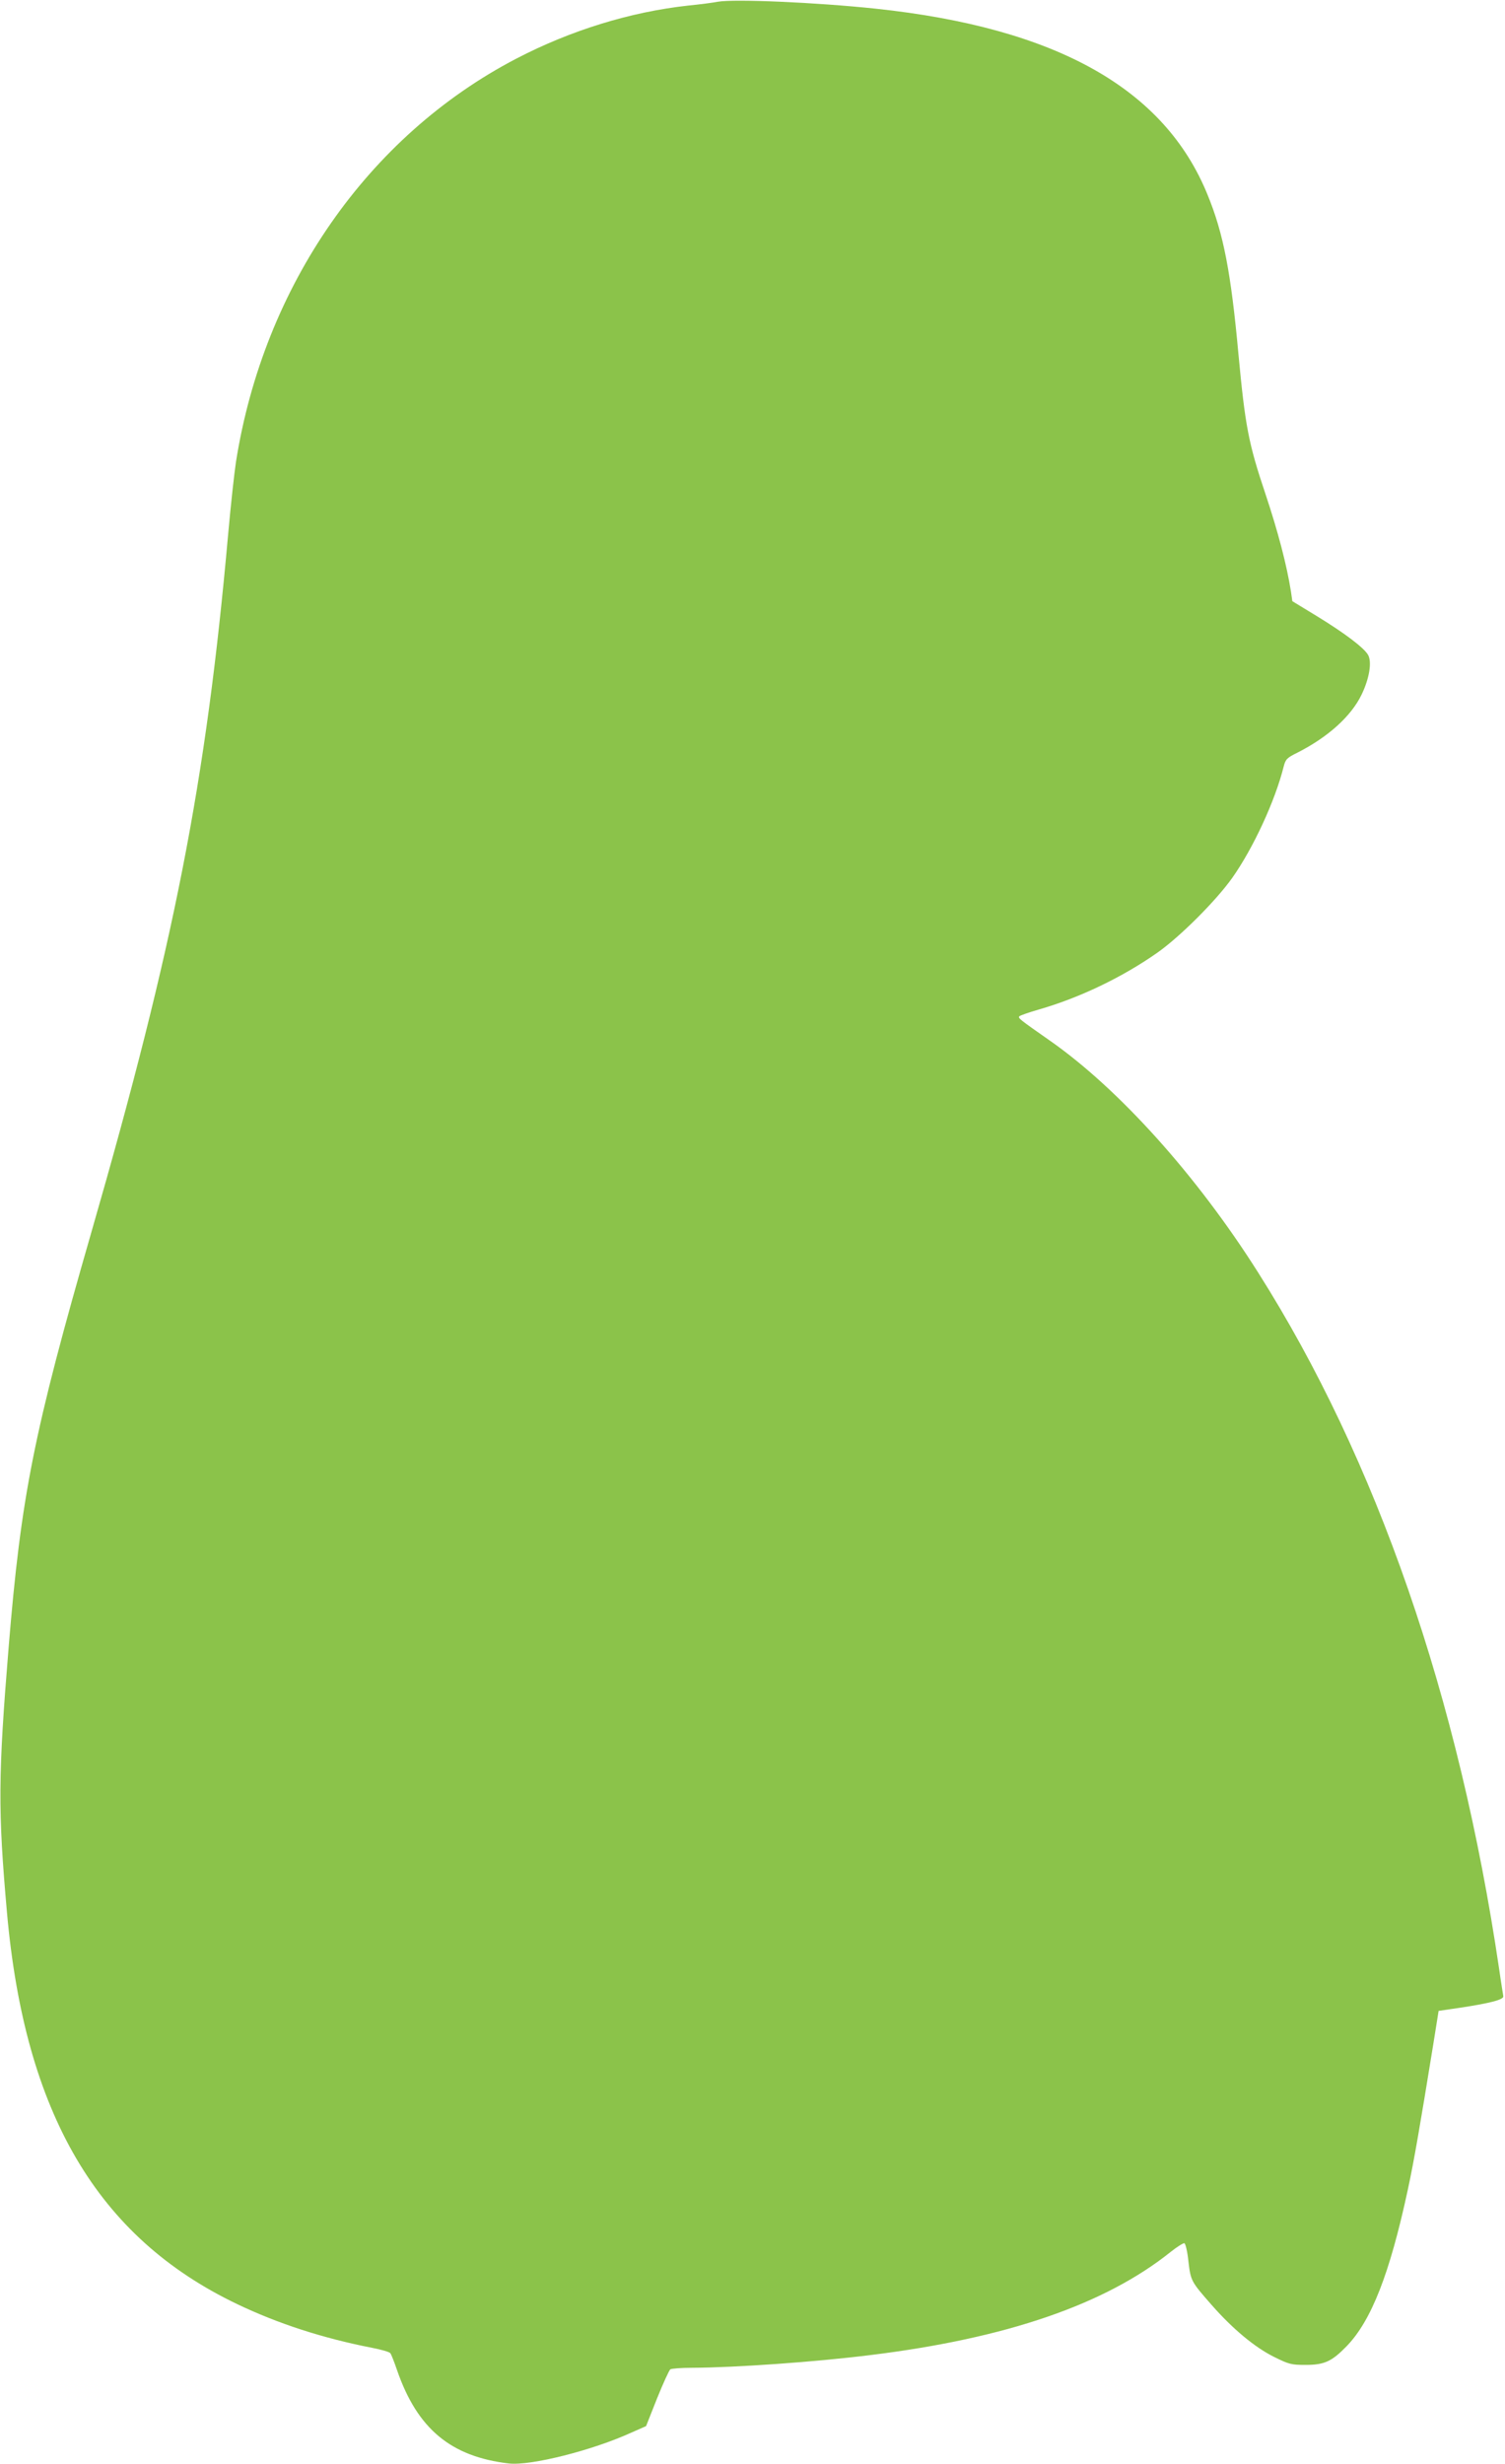 <?xml version="1.0" standalone="no"?>
<!DOCTYPE svg PUBLIC "-//W3C//DTD SVG 20010904//EN"
 "http://www.w3.org/TR/2001/REC-SVG-20010904/DTD/svg10.dtd">
<svg version="1.0" xmlns="http://www.w3.org/2000/svg"
 width="782pt" height="1280pt" viewBox="0 0 782 1280"
 preserveAspectRatio="xMidYMid meet">
<g transform="translate(0,1280) scale(0.1,-0.1)"
fill="#8bc34a" stroke="none">
<path d="M3730 12791 c-25 -5 -94 -14 -155 -20 -299 -33 -609 -128 -893 -276
-771 -402 -1312 -1181 -1456 -2095 -8 -52 -27 -223 -41 -380 -115 -1290 -280
-2129 -710 -3620 -300 -1041 -365 -1368 -430 -2155 -55 -672 -56 -848 -9
-1378 93 -1046 470 -1689 1196 -2036 213 -102 445 -177 700 -227 48 -9 92 -22
96 -28 5 -6 21 -47 36 -91 105 -302 279 -447 580 -482 113 -13 435 68 638 161
l75 33 57 144 c32 79 63 147 69 151 7 4 57 8 112 8 225 1 639 30 927 66 709
87 1222 264 1562 537 33 26 65 46 70 44 6 -2 16 -44 21 -94 12 -102 14 -105
121 -227 109 -124 223 -219 323 -269 79 -39 90 -42 165 -42 98 0 136 18 213
97 128 132 224 376 318 813 32 148 63 328 133 760 l27 169 116 17 c156 24 225
42 220 60 -1 8 -12 73 -22 144 -208 1406 -635 2641 -1252 3615 -318 503 -722
952 -1080 1203 -163 114 -169 119 -160 128 4 4 49 20 98 34 216 62 438 169
620 297 116 82 302 267 388 388 108 153 222 398 267 578 10 38 16 45 73 73
159 81 278 189 332 301 40 83 54 168 34 205 -20 37 -122 114 -266 202 l-128
78 -7 49 c-22 139 -67 311 -133 509 -88 262 -105 352 -140 725 -39 426 -78
627 -160 827 -224 553 -786 868 -1725 968 -313 33 -736 51 -820 36z"/>
</g>
</svg>
